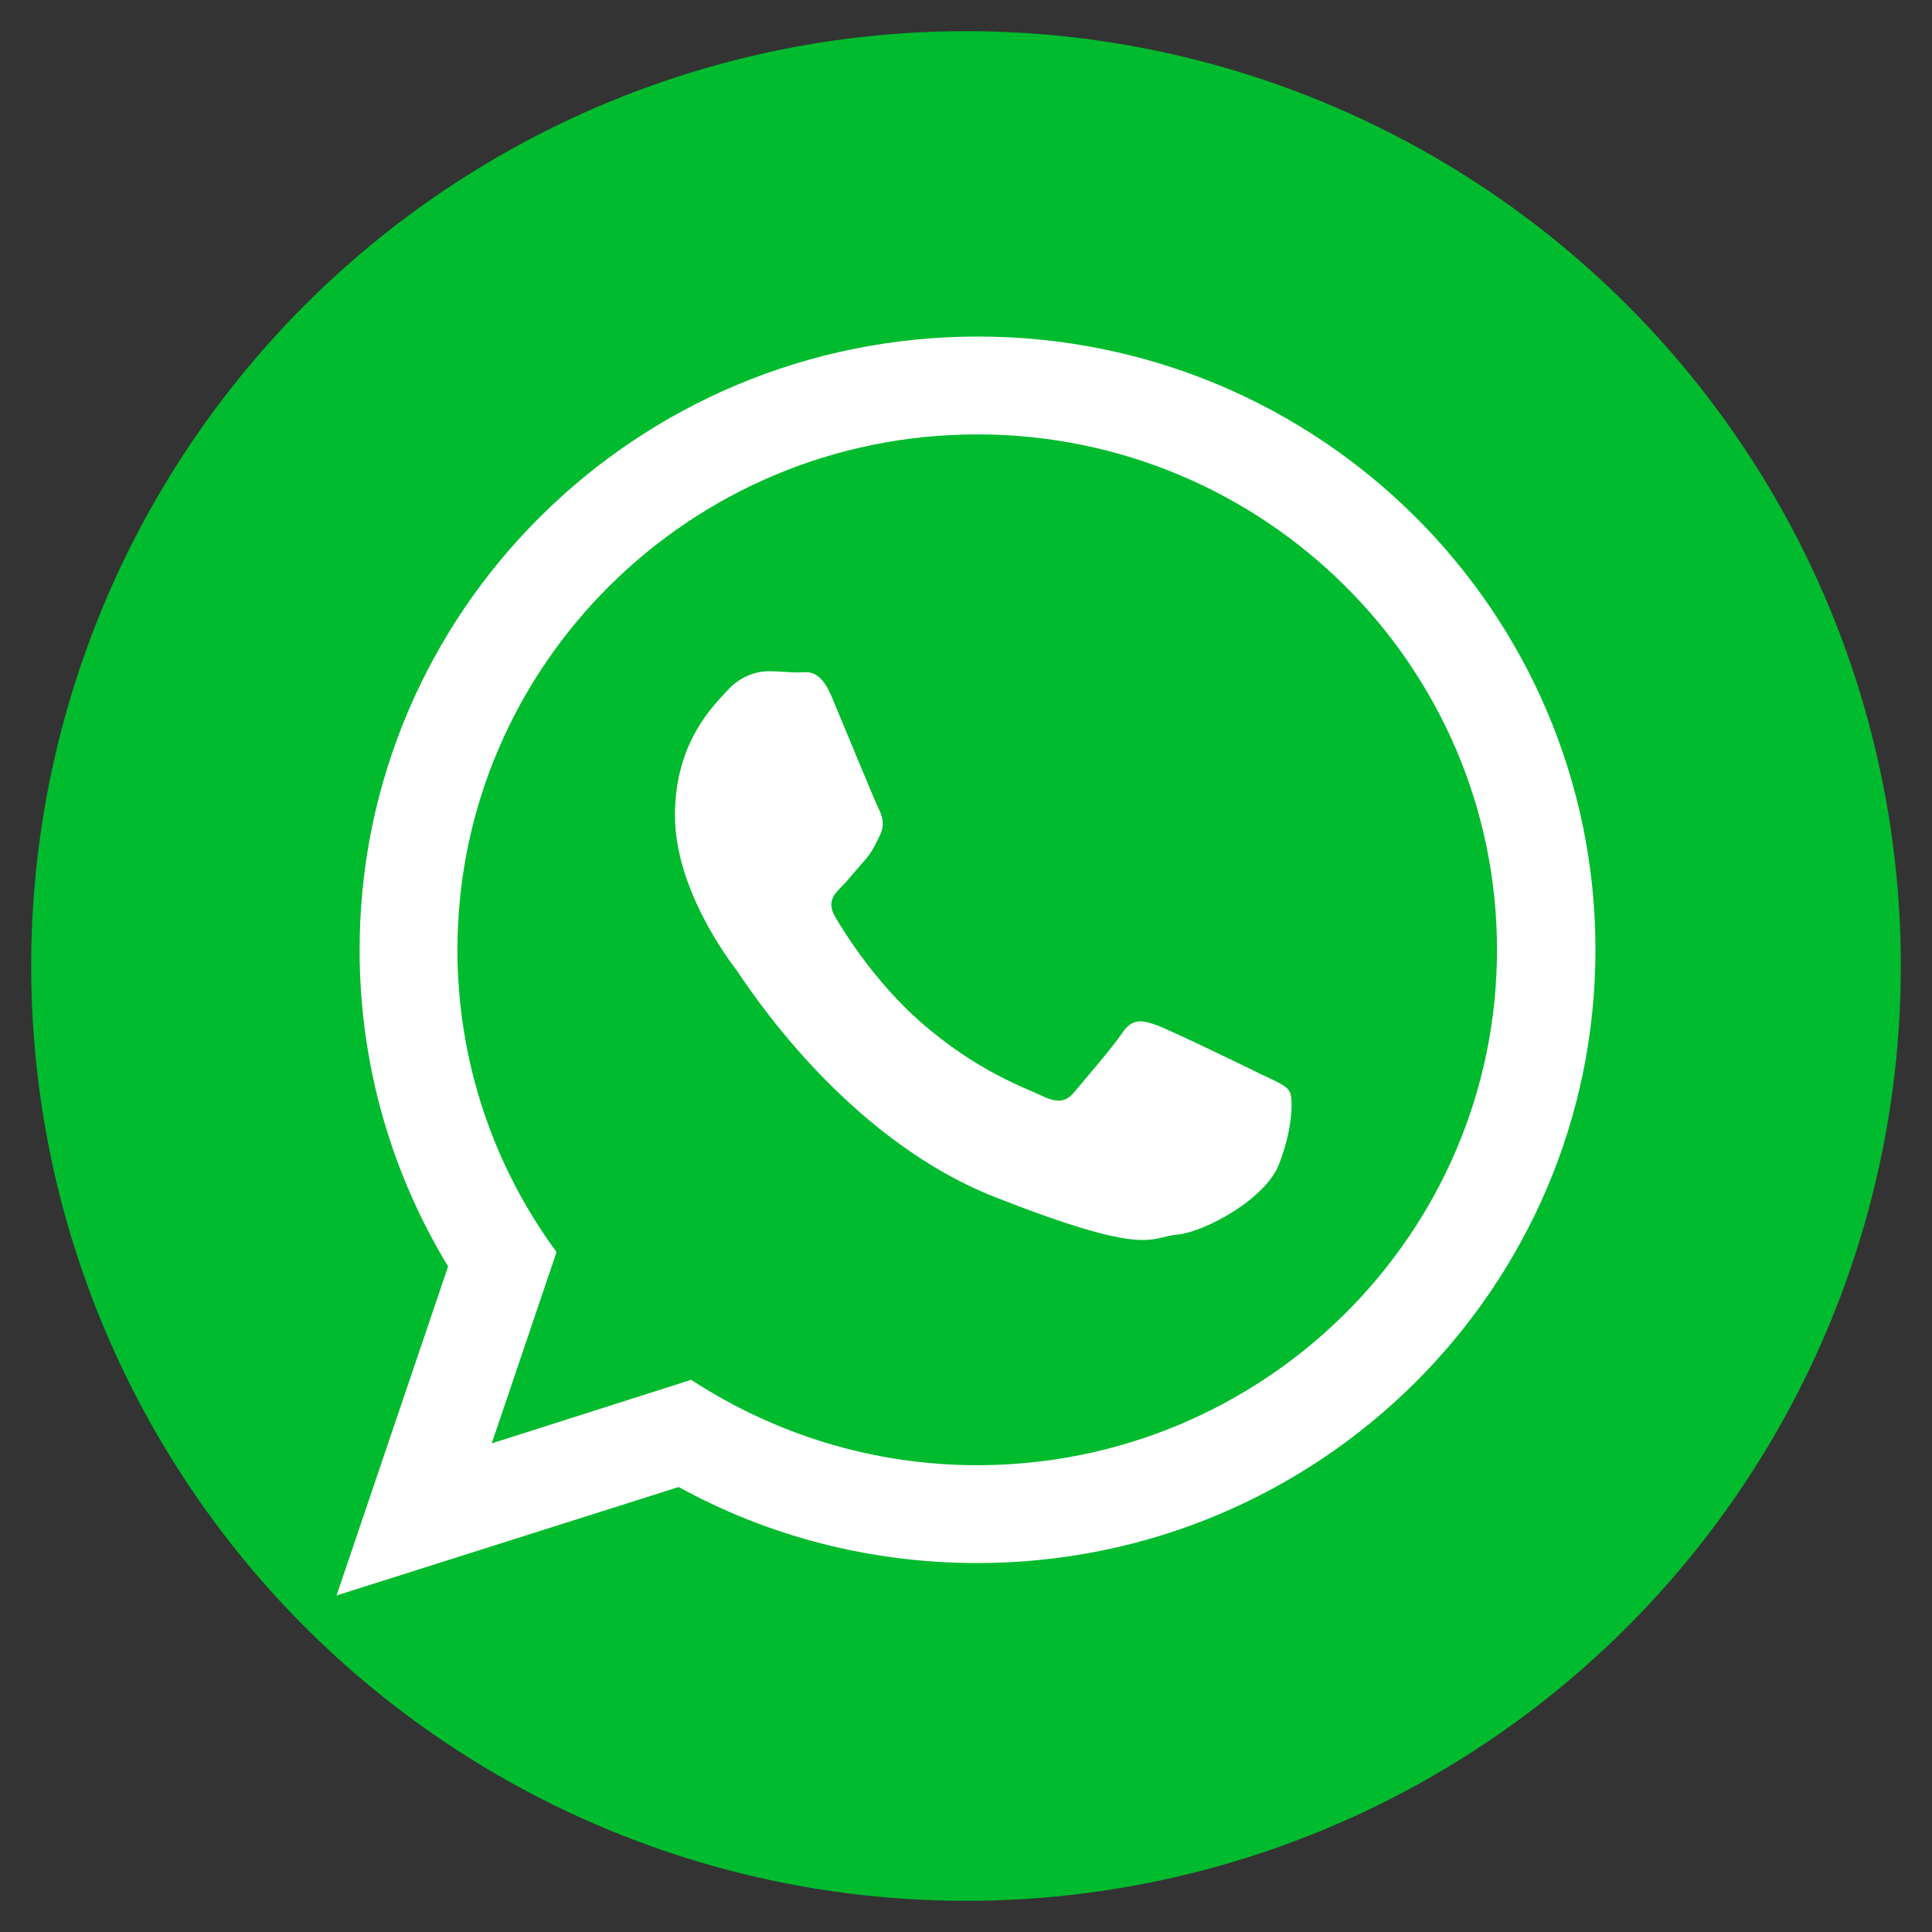 <?xml version="1.0" encoding="utf-8"?>
<!-- Generator: Adobe Illustrator 21.1.0, SVG Export Plug-In . SVG Version: 6.00 Build 0)  -->
<svg version="1.1" id="Capa_1" xmlns="http://www.w3.org/2000/svg" xmlns:xlink="http://www.w3.org/1999/xlink" x="0px" y="0px"
	 viewBox="0 0 310 310" style="enable-background:new 0 0 310 310;" xml:space="preserve">
<rect x="0" y="0" width="310" height="310" fill="#333333" stroke="none"/>
<style type="text/css">
	.st0{fill:#00BB2D;}
	.st1{fill:#FFFFFF;}
</style>
<circle class="st0" cx="155" cy="155" r="150"/>
<title>brand-whatsapp</title>
<path class="st1" d="M256,152.4c0,54.3-44.4,98.4-99.2,98.4c-17.4,0-33.7-4.4-47.9-12.2L54,256l17.9-52.8
	c-9-14.8-14.2-32.2-14.2-50.8c0-54.3,44.4-98.4,99.2-98.4S256,98.1,256,152.4L256,152.4z M156.8,69.7c-46,0-83.4,37.1-83.4,82.7
	c0,18.1,5.9,34.9,15.9,48.5l-10.4,30.7l32-10.2c13.2,8.6,28.9,13.7,45.9,13.7c46,0,83.4-37.1,83.4-82.7S202.8,69.7,156.8,69.7
	L156.8,69.7z M206.9,175.1c-0.6-1-2.2-1.6-4.7-2.8c-2.4-1.2-14.4-7-16.6-7.8c-2.2-0.8-3.9-1.2-5.5,1.2s-6.3,7.8-7.7,9.5
	s-2.8,1.8-5.3,0.6c-2.4-1.2-10.3-3.8-19.6-12c-7.2-6.4-12.1-14.3-13.5-16.7s-0.1-3.7,1.1-4.9c1.1-1.1,2.4-2.8,3.7-4.2
	c1.2-1.4,1.6-2.4,2.4-4s0.4-3-0.2-4.2c-0.6-1.2-5.5-13.1-7.5-17.9c-2-4.8-4-4-5.5-4c-1.4,0-3-0.2-4.7-0.2c-1.6,0-4.3,0.6-6.5,3
	c-2.2,2.4-8.5,8.3-8.5,20.1c0,11.9,8.7,23.3,9.9,24.9c1.2,1.6,16.8,26.7,41.5,36.4s24.7,6.4,29.2,6c4.4-0.4,14.4-5.8,16.4-11.5
	C207.5,180.9,207.5,176.1,206.9,175.1L206.9,175.1z"/>
</svg>
